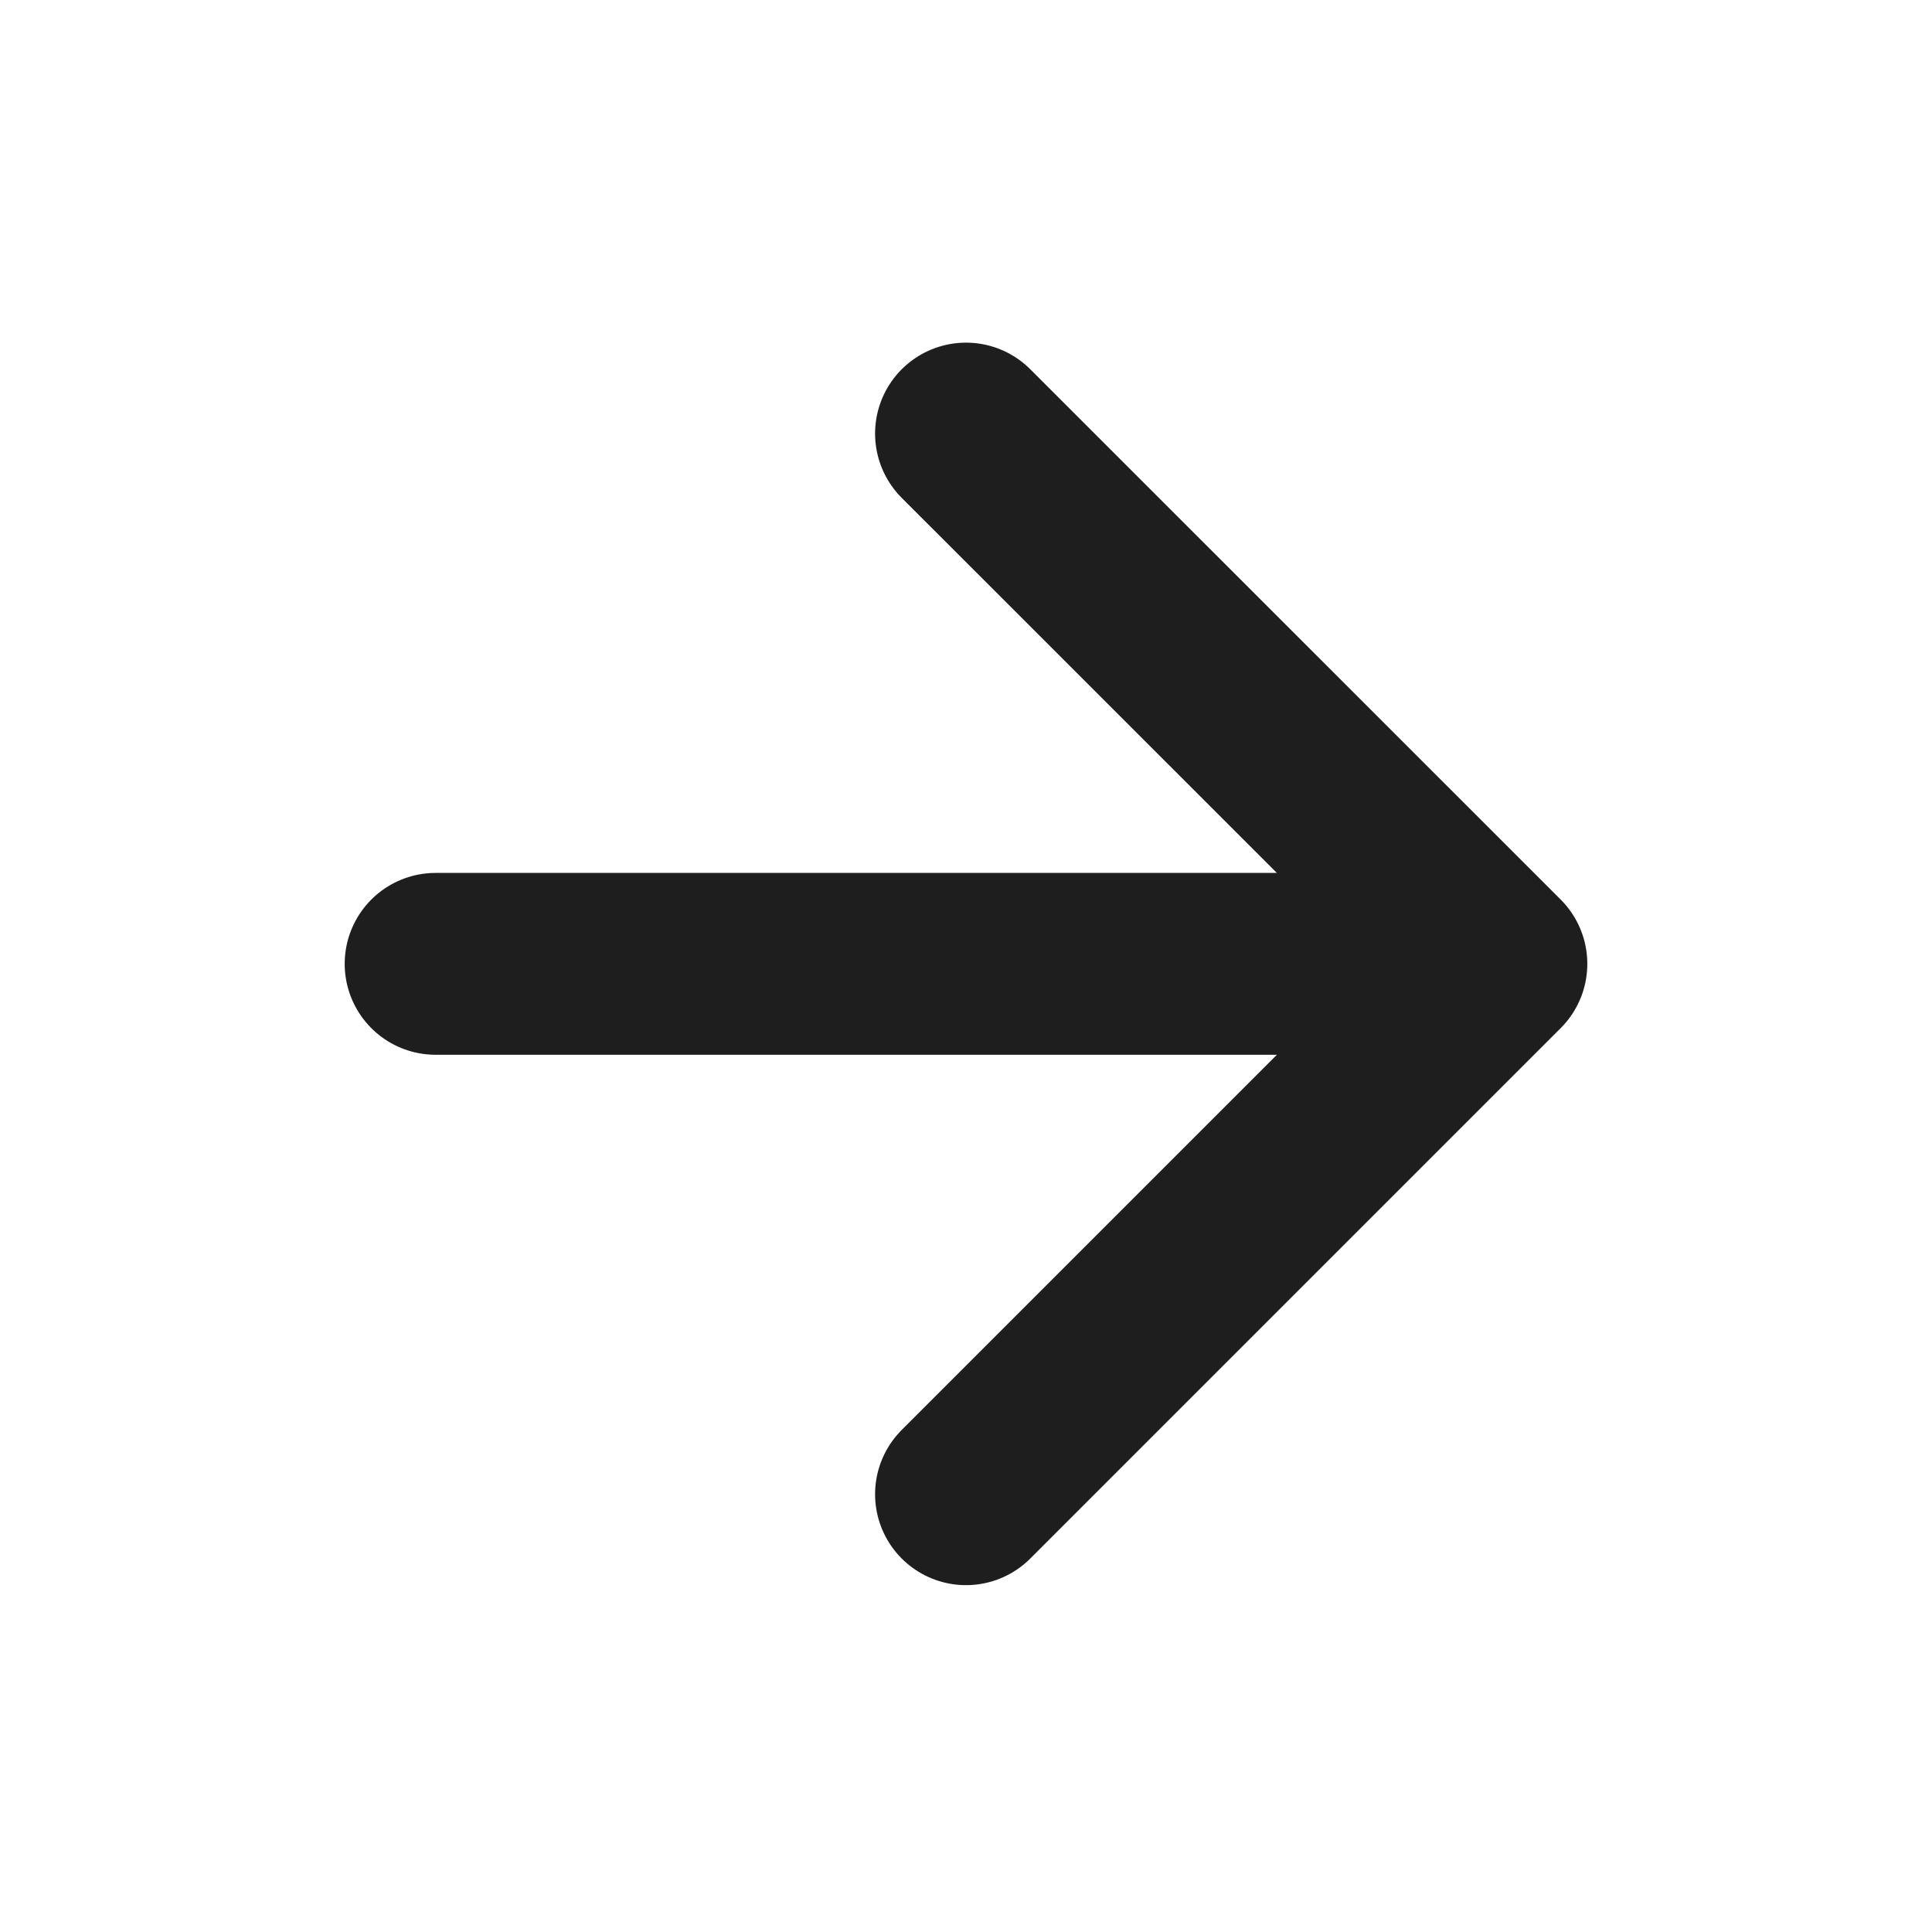 <svg width="17" height="17" viewBox="0 0 17 17" fill="none" xmlns="http://www.w3.org/2000/svg">
<path d="M3.833 8.481H13.167M13.167 8.481L8.5 3.815M13.167 8.481L8.5 13.148" stroke="#1E1E1E" stroke-width="1.6" stroke-linecap="round" stroke-linejoin="round"/>
</svg>
